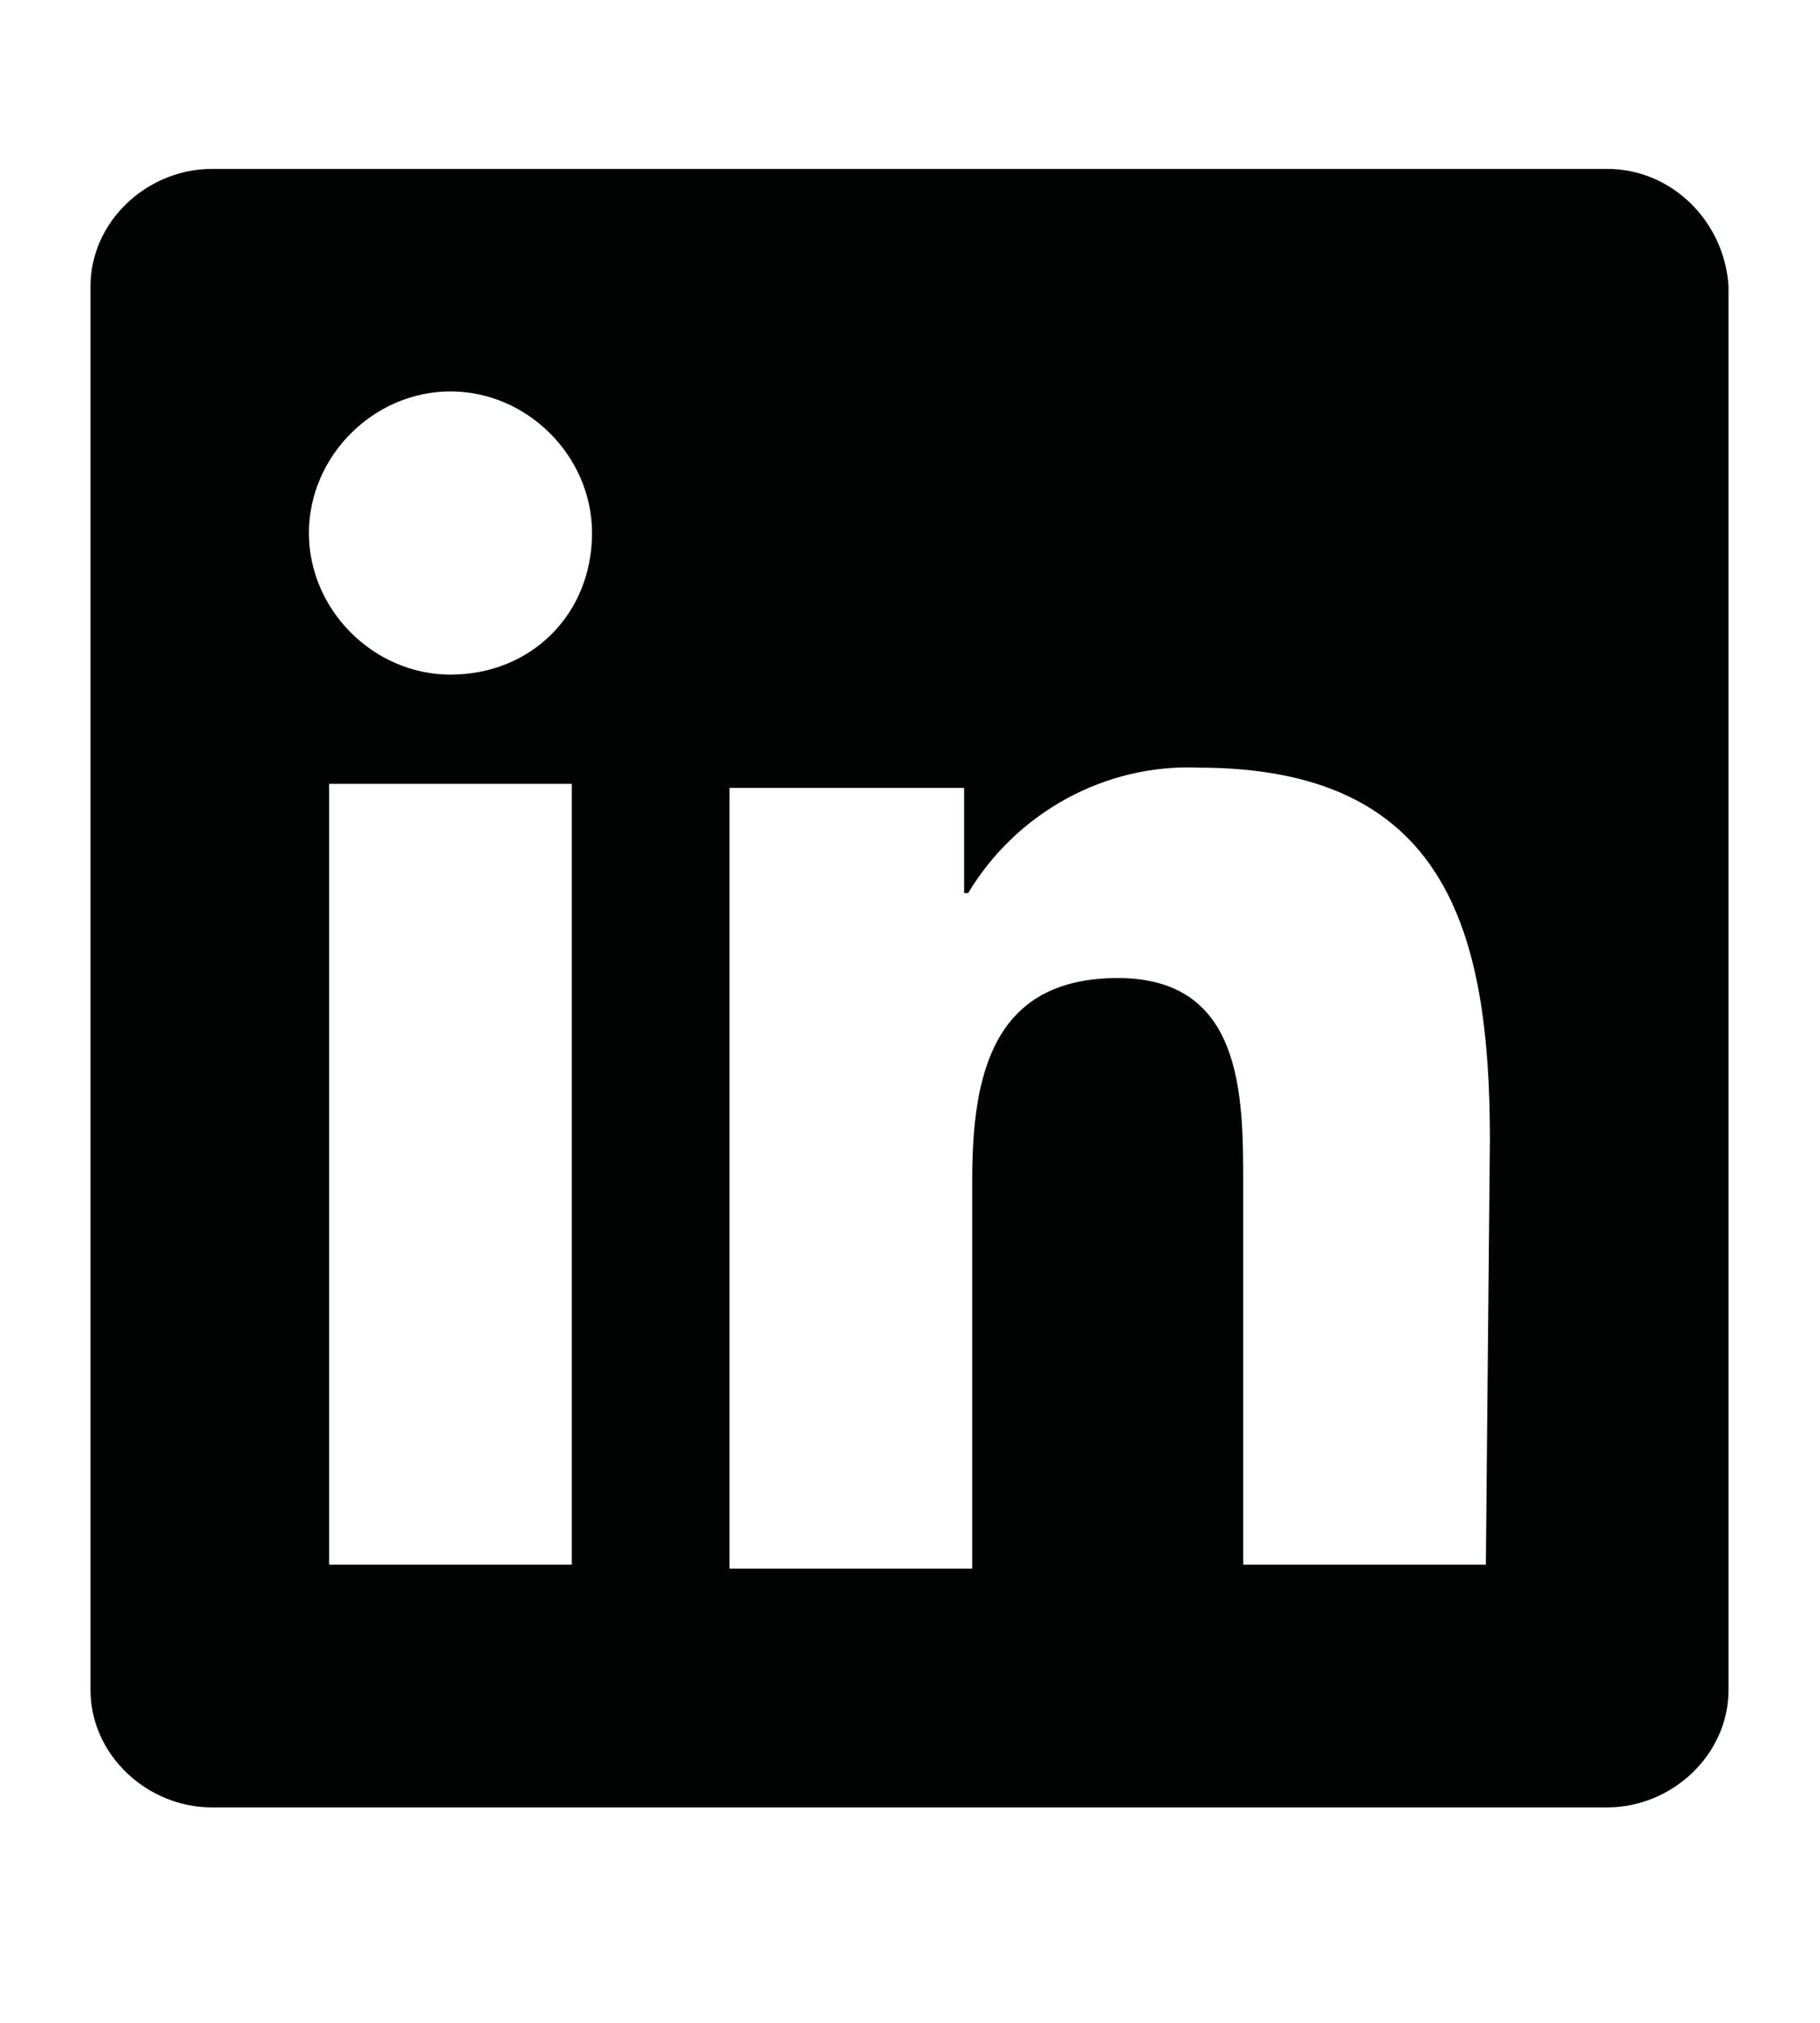 <?xml version="1.0" encoding="utf-8"?>
<!-- Generator: Adobe Illustrator 25.4.2, SVG Export Plug-In . SVG Version: 6.00 Build 0)  -->
<svg version="1.1" id="Calque_1" xmlns="http://www.w3.org/2000/svg" xmlns:xlink="http://www.w3.org/1999/xlink" x="0px" y="0px"
	 viewBox="0 0 45 50" style="enable-background:new 0 0 45 50;" xml:space="preserve">
<style type="text/css">
	.st0{fill:#010202;}
</style>
<g transform="matrix(1,0,0,1,-138.462,-287.425)">
	<path class="st0" d="M175.2,326.1h-6v-9.4c0-2.2,0-5.1-3.1-5.1c-3.1,0-3.6,2.4-3.6,5v9.6h-6v-19.3h5.8v2.6h0.1
		c1.2-2,3.4-3.2,5.7-3.1c6.1,0,7.2,4,7.2,9.2L175.2,326.1z M149.6,304.1C149.6,304.1,149.6,304.1,149.6,304.1
		c-1.9,0-3.5-1.6-3.5-3.5s1.6-3.5,3.5-3.5c1.9,0,3.5,1.6,3.5,3.5c0,0,0,0,0,0C153.1,302.6,151.6,304.1,149.6,304.1 M152.6,326.1h-6
		v-19.3h6V326.1z M178.2,291.6h-34.5c-1.6,0-3,1.3-3,2.9v34.7c0,1.6,1.4,2.9,3,2.9h34.5c1.6,0,3-1.3,3-2.9v-34.7
		C181.1,292.9,179.8,291.6,178.2,291.6"/>
</g>
</svg>
